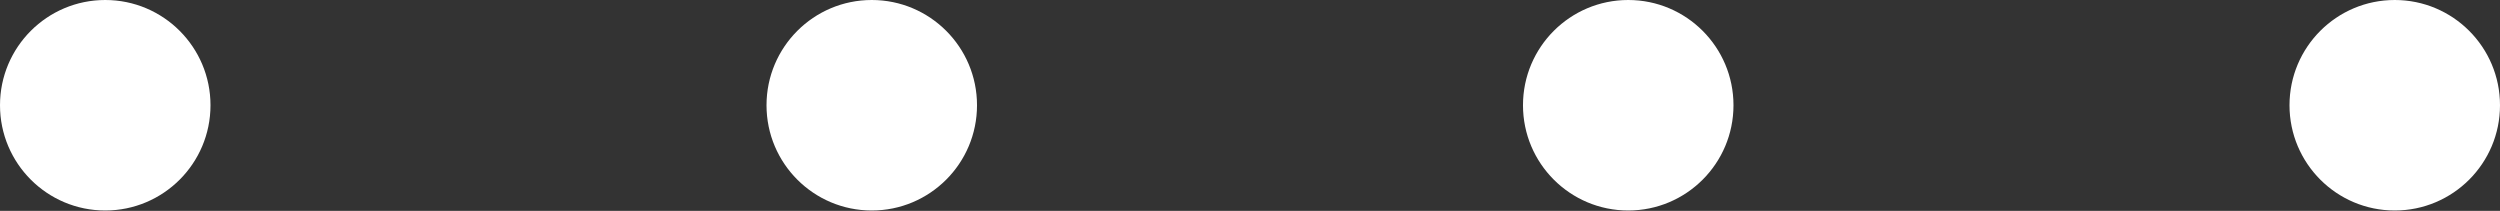 <?xml version="1.0" encoding="UTF-8"?> <svg xmlns="http://www.w3.org/2000/svg" version="1.1" viewBox="0 0 722.1 60.9"><rect x="0" y="0" width="722.1" height="60.9" fill="#333333" stroke="none"/><defs><style> .cls-1 { fill: #fff; } </style></defs><g><g id="Laag_1"><circle class="cls-1" cx="30.4" cy="30.4" r="30.4"></circle><circle class="cls-1" cx="251.8" cy="30.4" r="30.4"></circle><circle class="cls-1" cx="470.3" cy="30.4" r="30.4"></circle><circle class="cls-1" cx="691.7" cy="30.4" r="30.4"></circle></g></g></svg> 